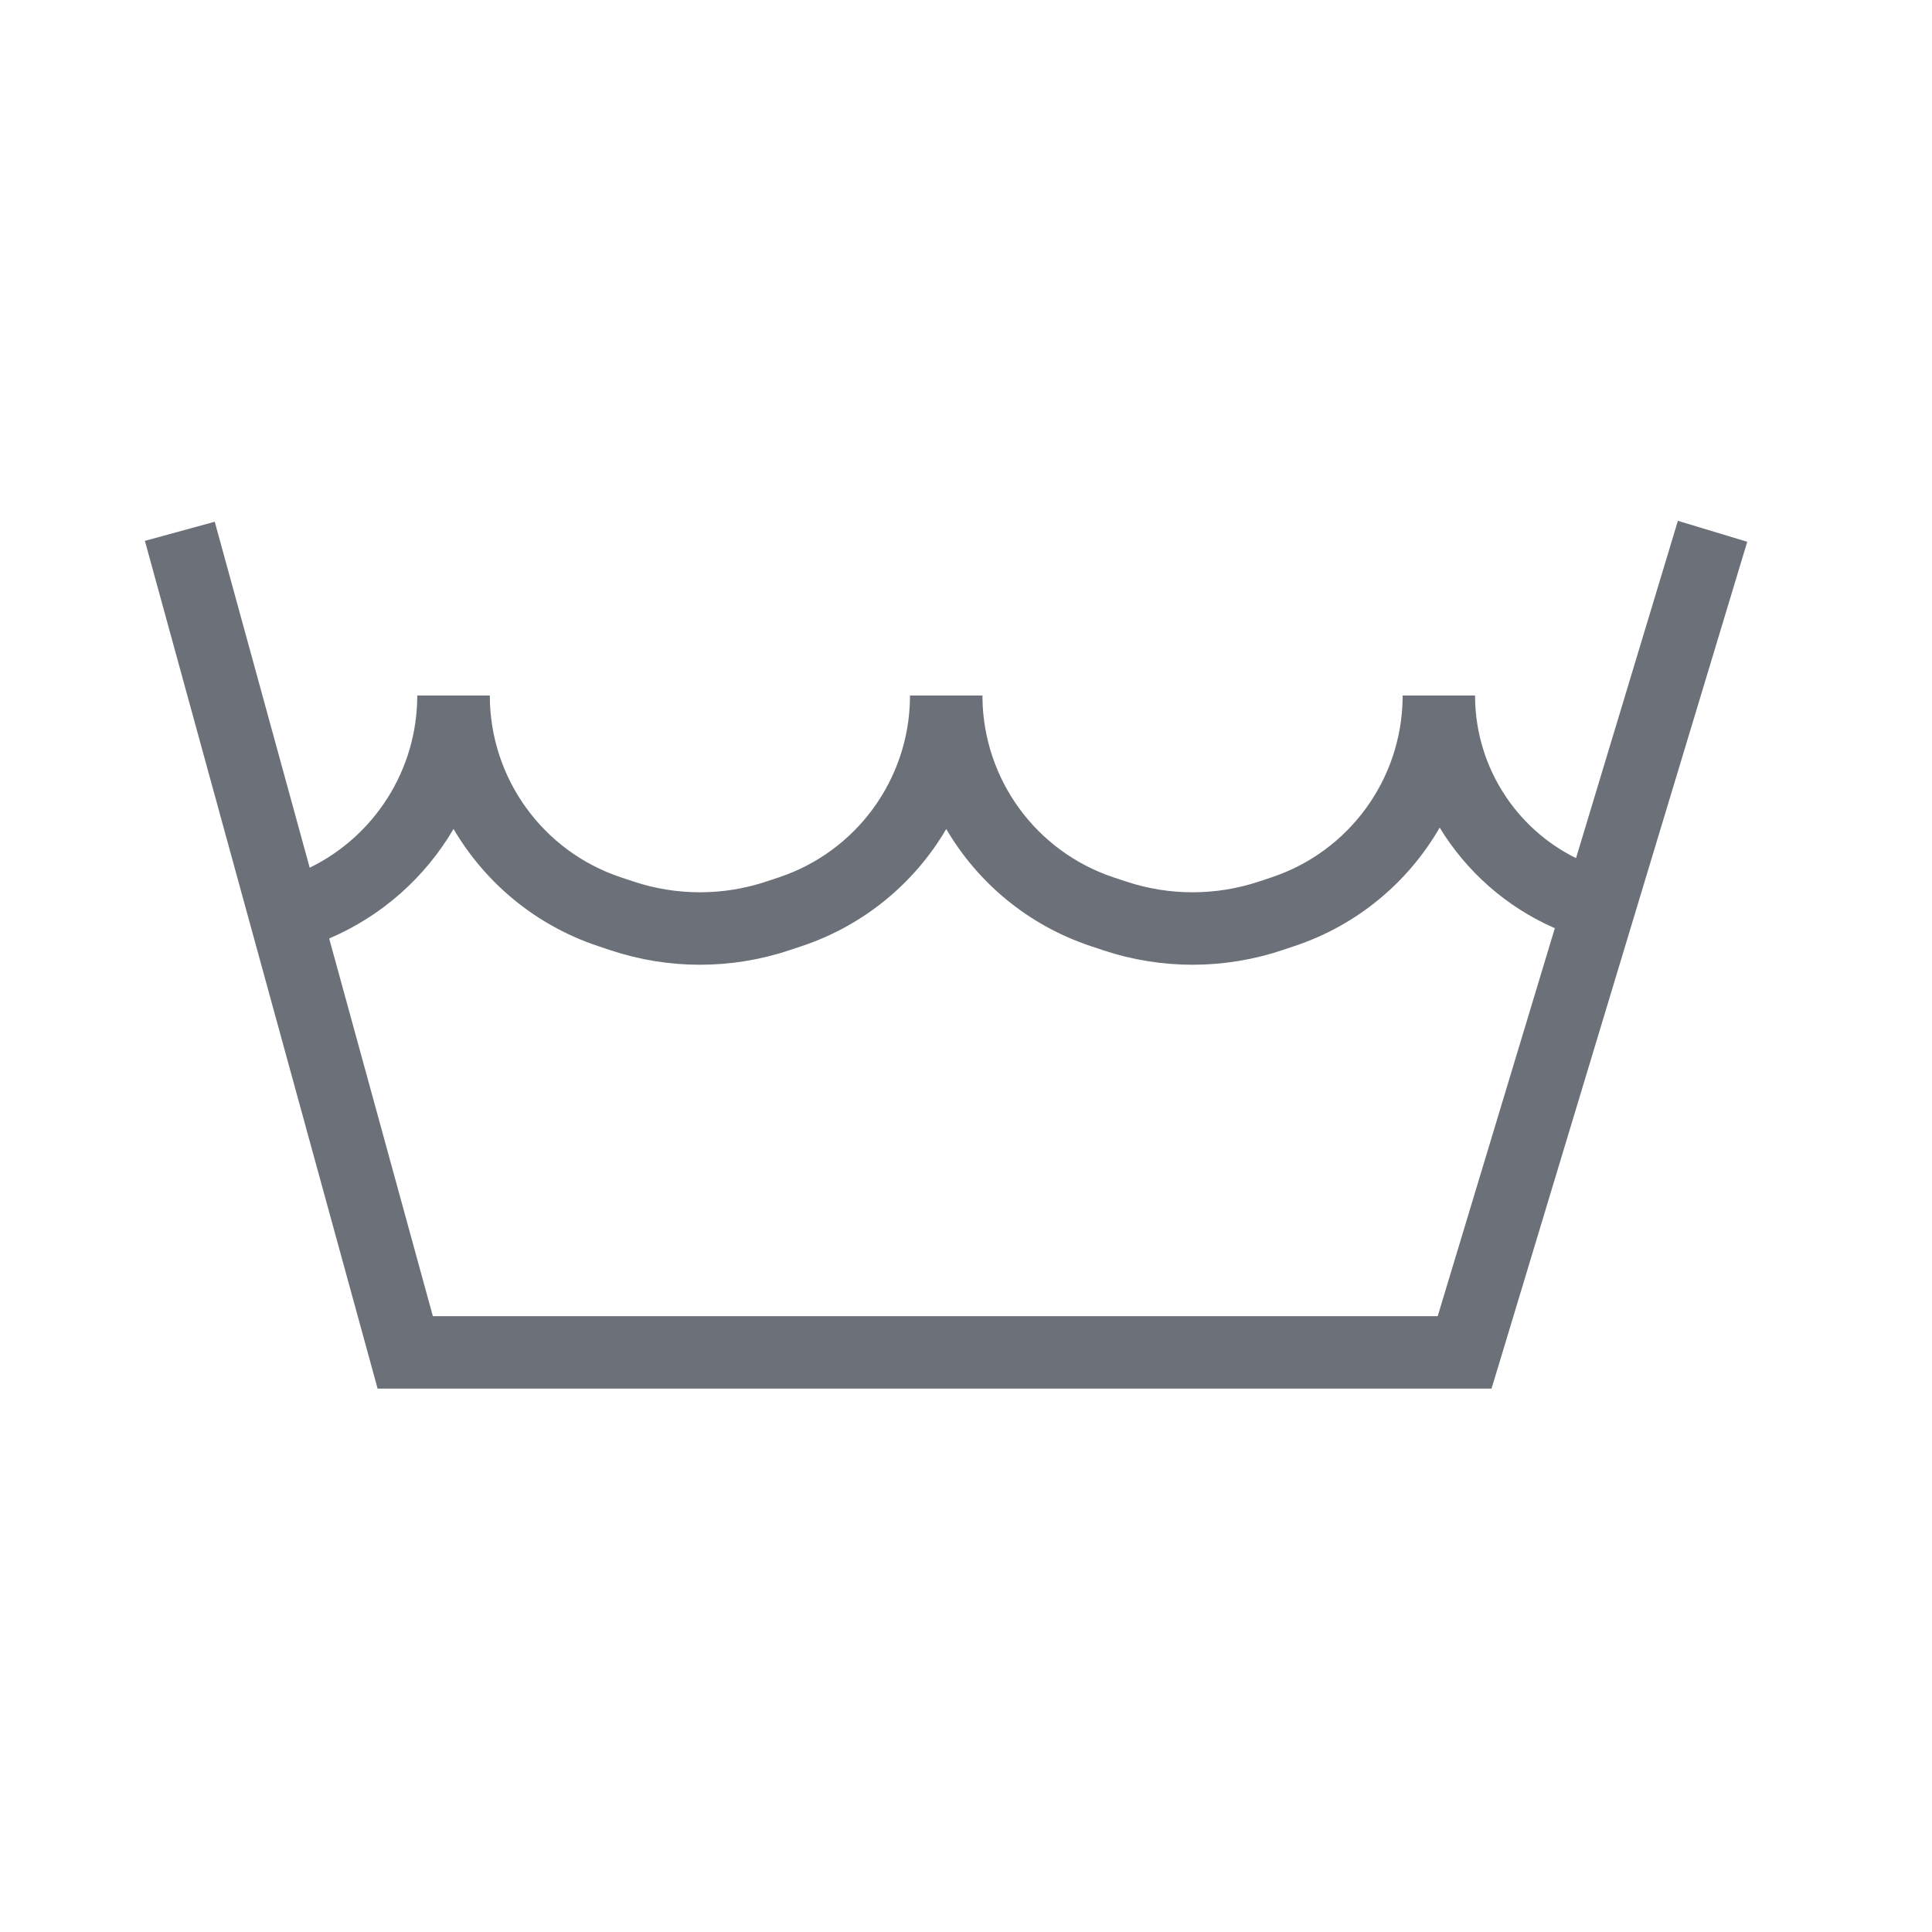 <?xml version="1.0" encoding="UTF-8"?> <svg xmlns="http://www.w3.org/2000/svg" width="40" height="40" viewBox="0 0 40 40" fill="none"><path fill-rule="evenodd" clip-rule="evenodd" d="M36.175 11.217l-2.22 7.351-2.913 9.649L30.88 28.75H30.323 8.39 7.818L7.667 28.198 5.018 18.55 3 11.198 4.446 10.802l1.966 7.163C7.761 17.307 8.639 15.93 8.639 14.4H8.641 10.139 10.141c0 1.708 1.093 3.224 2.713 3.764L13.116 18.251C14.008 18.548 14.974 18.548 15.867 18.251L16.128 18.164c1.601-.534 2.687-2.021 2.712-3.704C18.84 14.44 18.84 14.42 18.84 14.4H18.841h1.499H20.341C20.341 14.42 20.341 14.44 20.341 14.46 20.366 16.143 21.452 17.63 23.053 18.164L23.315 18.251C24.208 18.548 25.173 18.548 26.066 18.251L26.328 18.164c1.601-.534 2.687-2.021 2.712-3.704C29.04 14.44 29.04 14.42 29.04 14.4H29.04h1.499H30.54C30.54 14.42 30.54 14.44 30.54 14.459 30.562 15.882 31.384 17.151 32.63 17.767L34.739 10.783 36.175 11.217zm-3.983 8.001C31.187 18.779 30.361 18.044 29.807 17.135 29.154 18.266 28.101 19.154 26.802 19.587L26.54 19.674C25.34 20.074 24.041 20.074 22.84 19.674L22.579 19.587C21.291 19.157 20.245 18.281 19.591 17.164 18.936 18.281 17.89 19.157 16.603 19.587L16.341 19.674C15.14 20.074 13.842 20.074 12.641 19.674L12.38 19.587C11.091 19.157 10.045 18.279 9.39 17.162 8.807 18.157 7.914 18.962 6.815 19.43L8.962 27.25H29.766l2.425-8.032z" fill="#6b7079"></path></svg> 